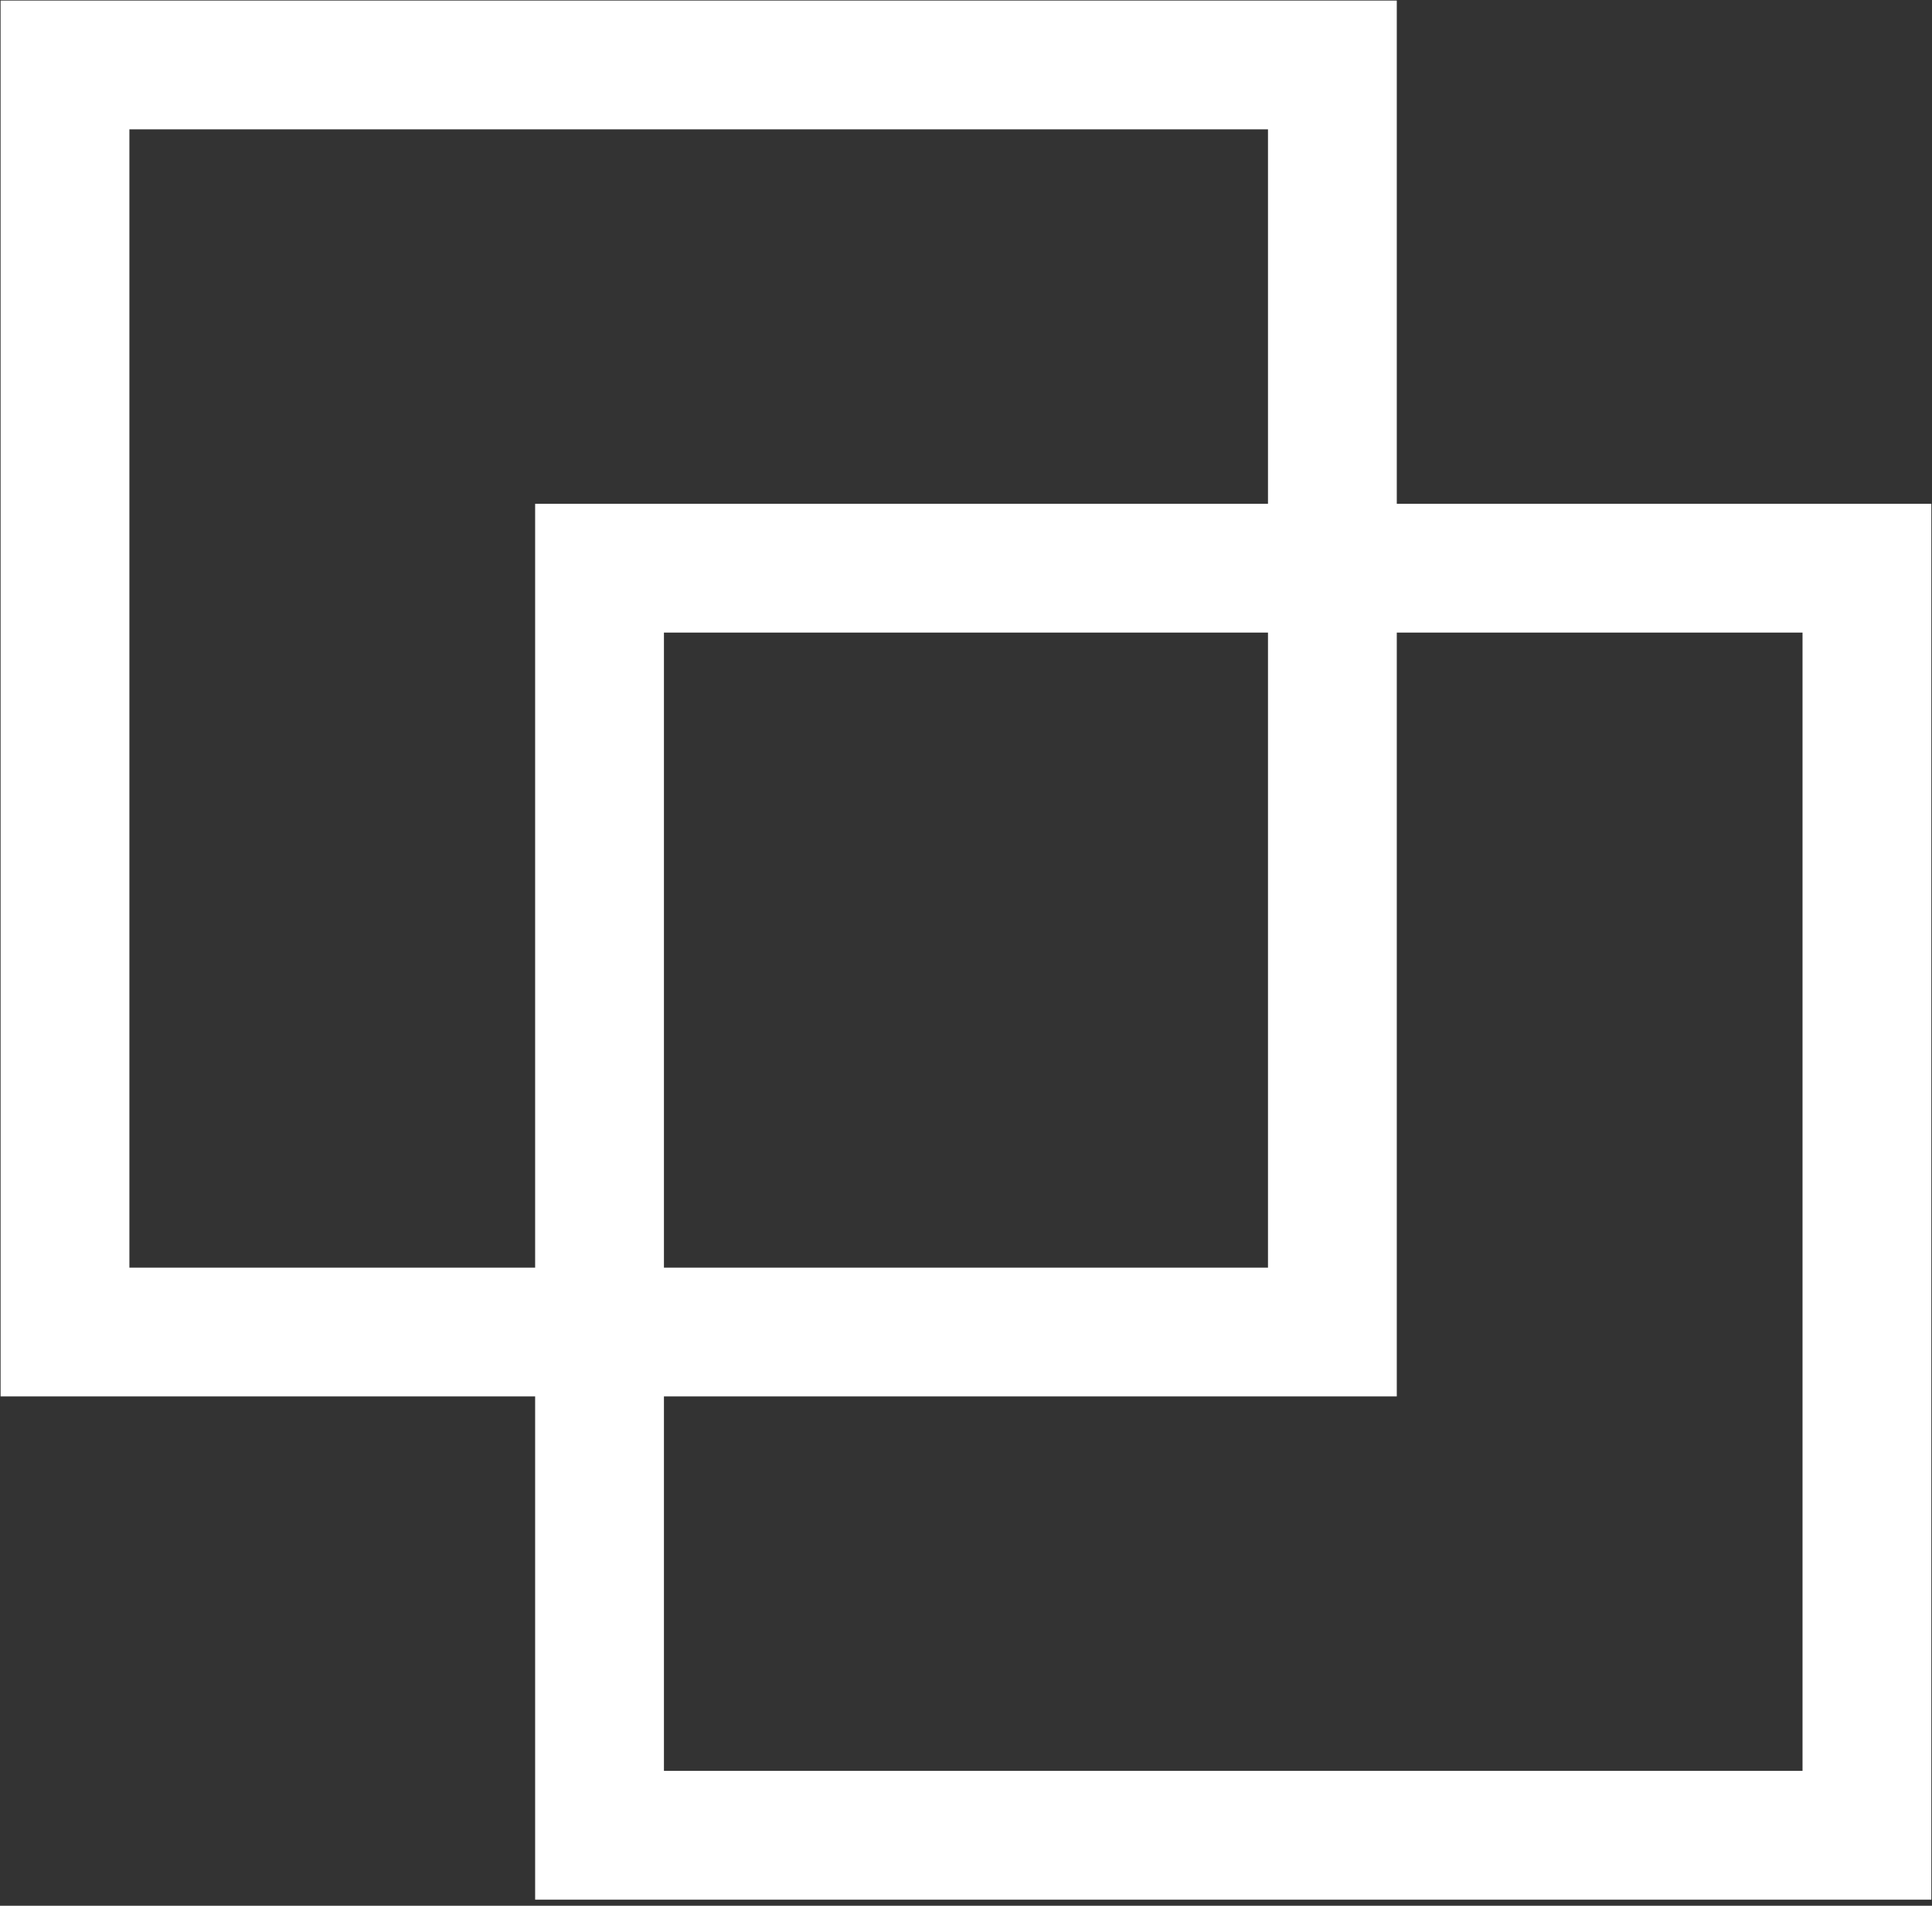 <svg width="75" height="74" viewBox="0 0 75 74" fill="none" xmlns="http://www.w3.org/2000/svg">
    <rect x="0" y="0" width="75" height="74" fill="#333333" stroke="none"/>
    <path d="M51.723 2.522h-49.2v49.2h49.2v-49.2z" stroke="#fff" stroke-width="5" stroke-miterlimit="10"/>
    <path d="M72.475 22.063H23.274v49.2h49.2v-49.2z" stroke="#fff" stroke-width="5" stroke-miterlimit="10"/>
</svg>
